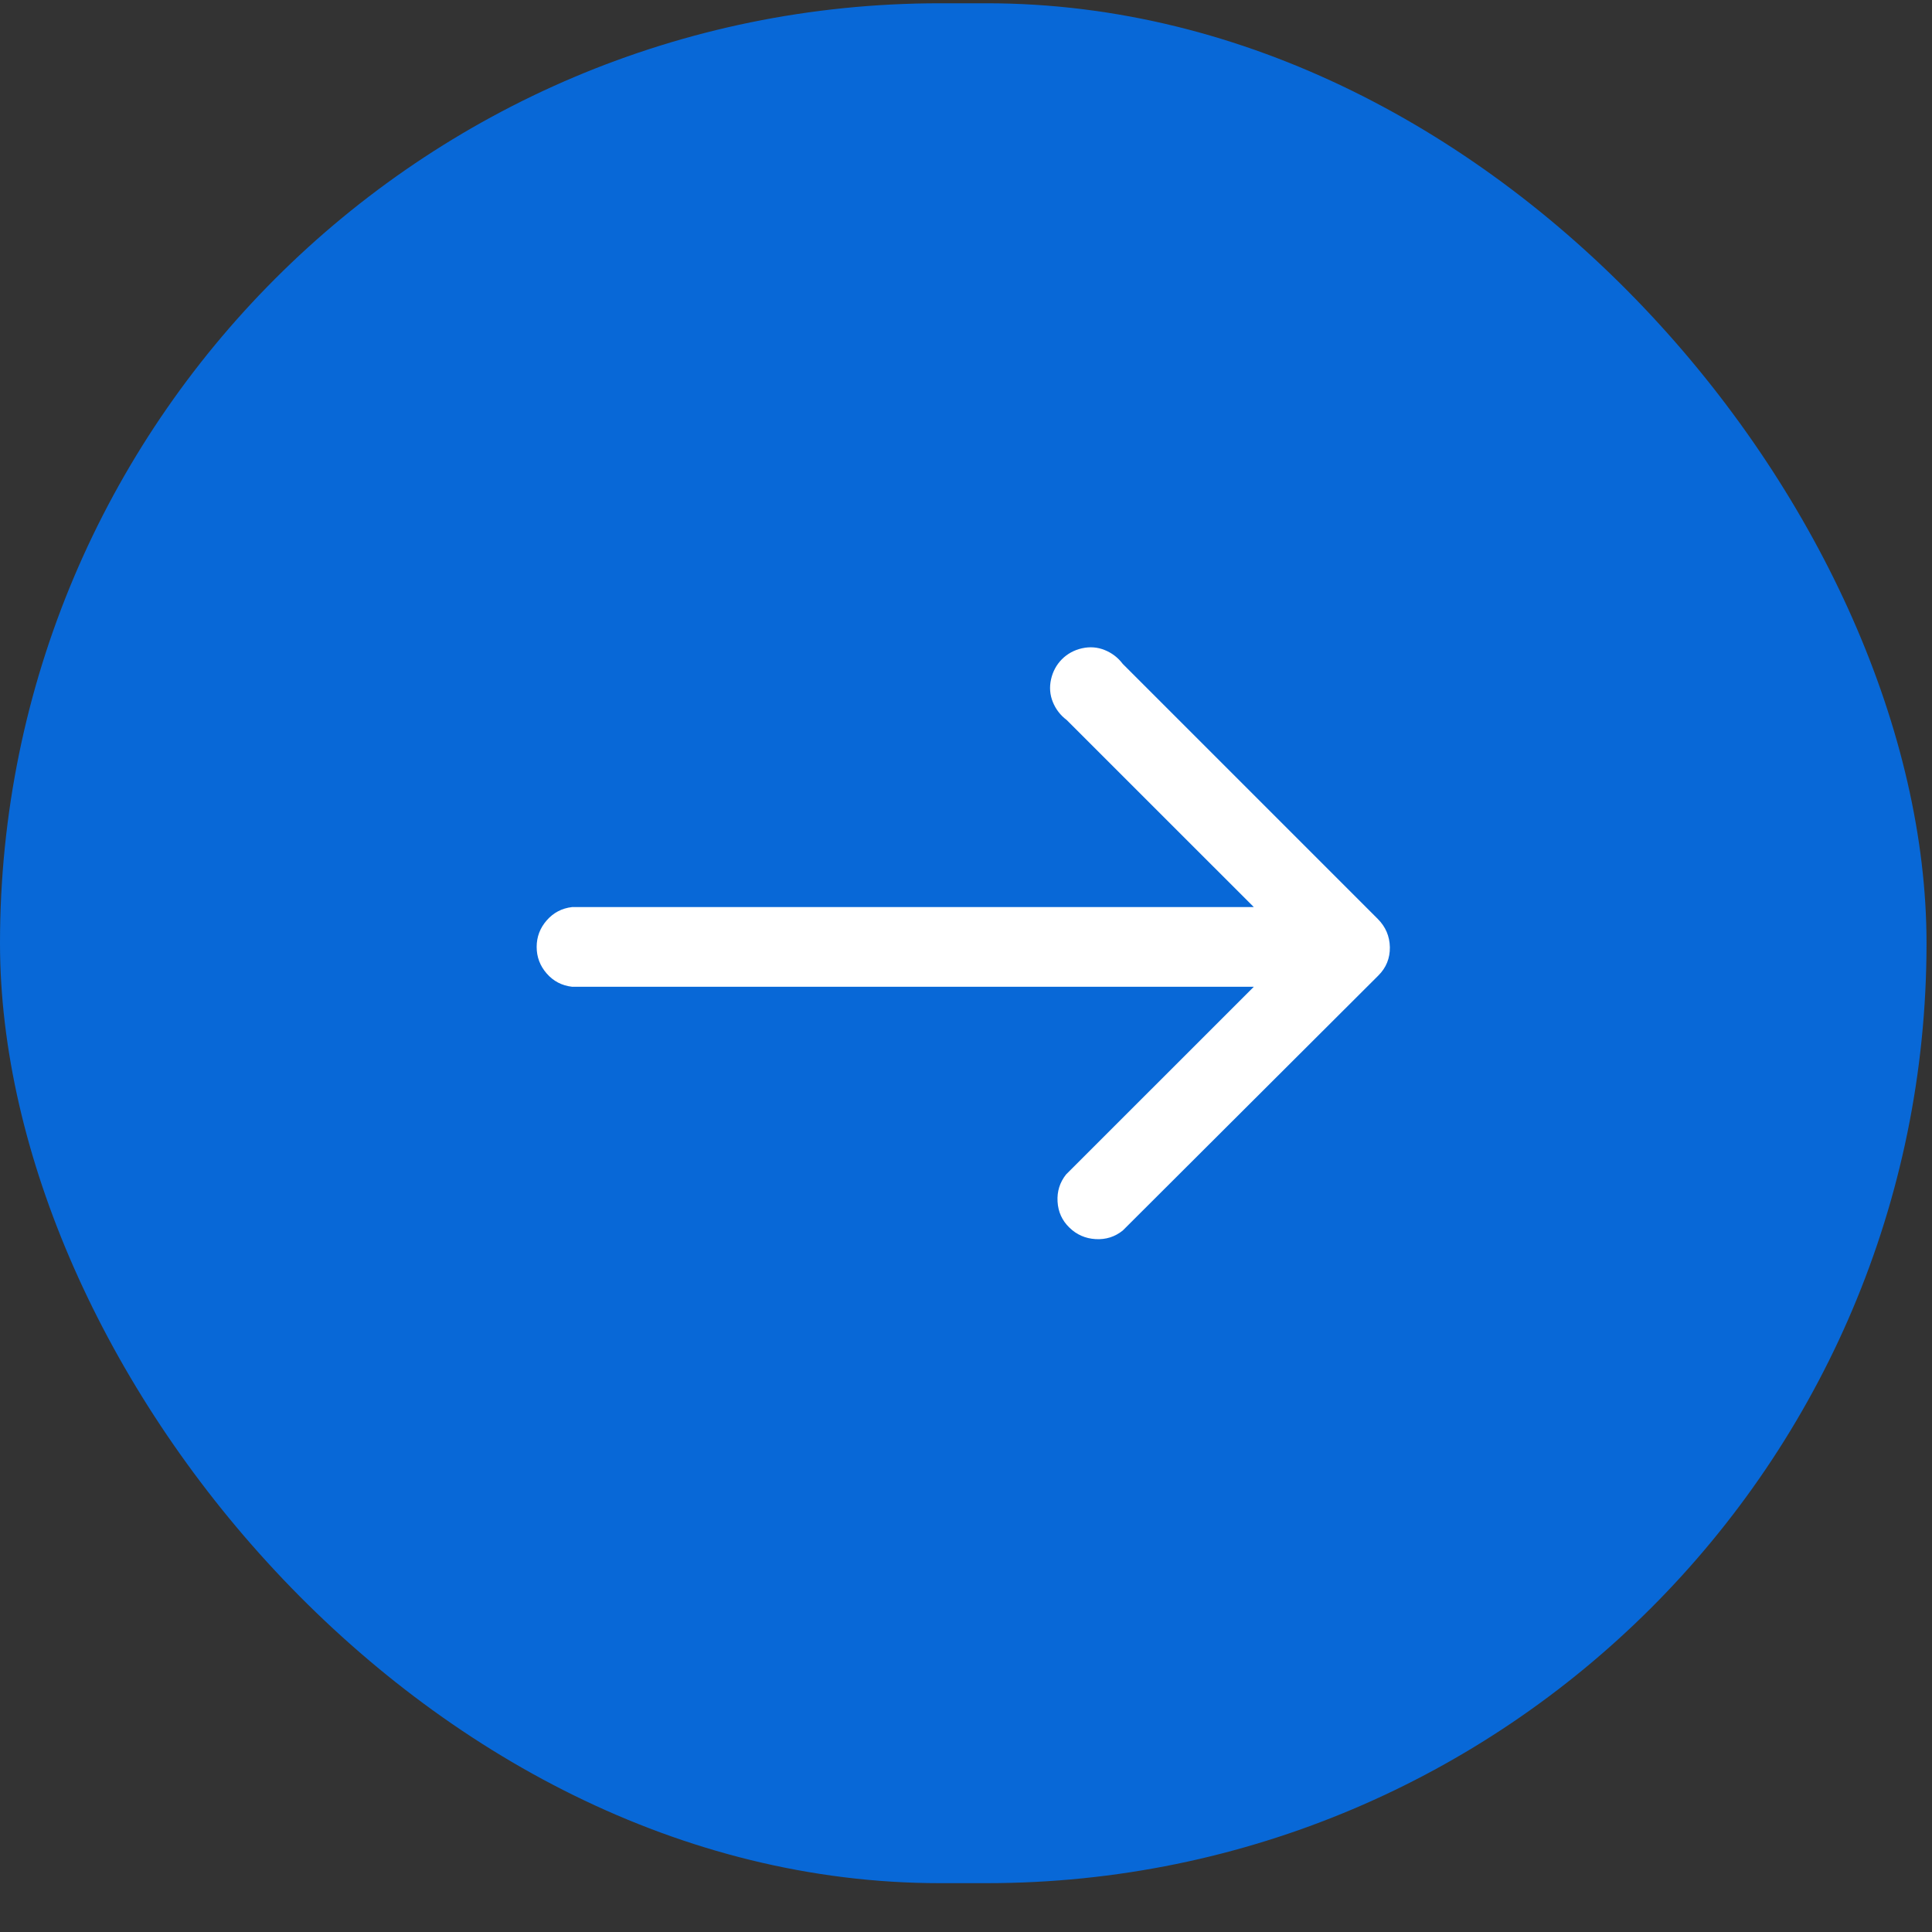 <svg xmlns="http://www.w3.org/2000/svg" width="36" height="36" viewBox="0 0 36 36" fill="none"><rect x="0" y="0" width="36" height="36" fill="#333333" stroke="none"/><rect y="0.061" width="35.898" height="35.029" rx="17.515" fill="#0868D7"></rect><path d="M25.672 17.122L20.921 12.371C20.833 12.254 20.721 12.168 20.585 12.113C20.45 12.058 20.309 12.047 20.162 12.08C20.015 12.113 19.891 12.181 19.788 12.283C19.686 12.386 19.618 12.511 19.585 12.657C19.552 12.804 19.563 12.945 19.618 13.081C19.673 13.216 19.759 13.328 19.876 13.416L23.363 16.902H10.66C10.469 16.924 10.312 17.007 10.187 17.15C10.062 17.293 10 17.458 10 17.645C10 17.832 10.062 17.997 10.187 18.14C10.312 18.283 10.469 18.365 10.66 18.387H23.363L19.865 21.884C19.748 22.031 19.695 22.2 19.706 22.39C19.717 22.581 19.79 22.742 19.926 22.874C20.061 23.006 20.224 23.078 20.415 23.089C20.606 23.1 20.774 23.047 20.921 22.929L25.683 18.178C25.83 18.032 25.901 17.855 25.898 17.65C25.894 17.445 25.819 17.269 25.672 17.122Z" fill="white"></path></svg>